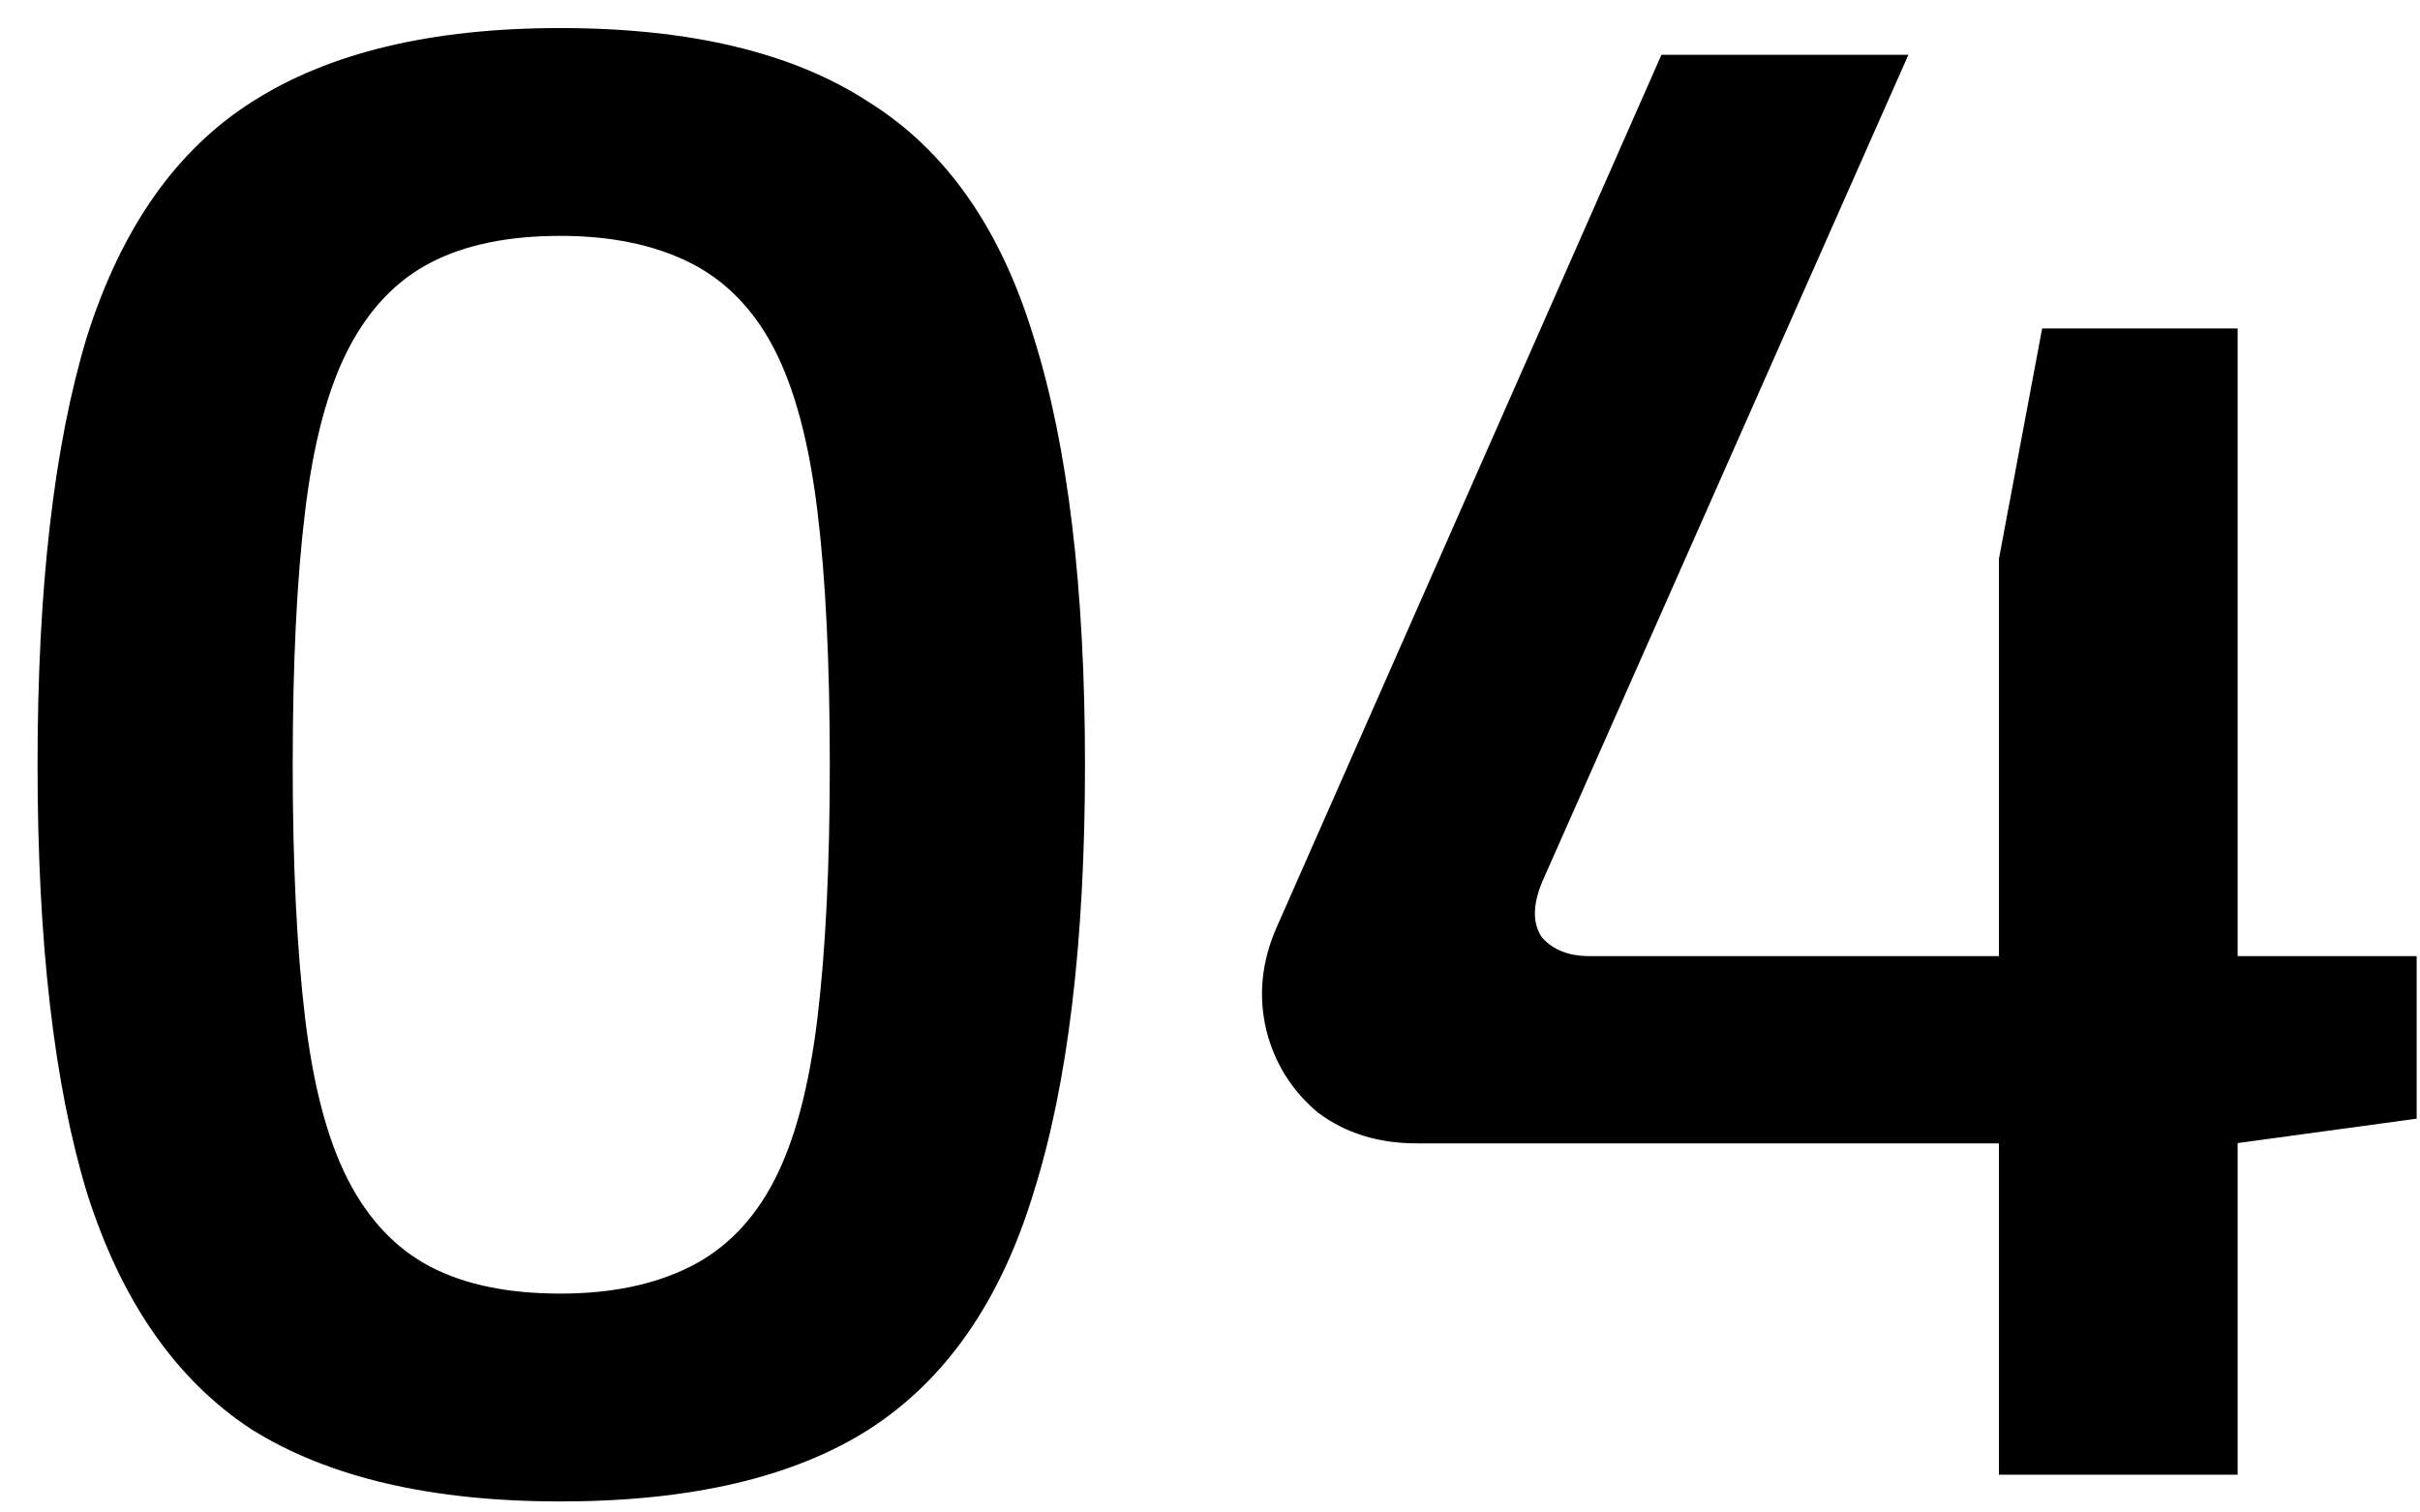 <?xml version="1.0" encoding="UTF-8"?> <svg xmlns="http://www.w3.org/2000/svg" width="64" height="40" viewBox="0 0 64 40" fill="none"> <path d="M14.816 0.742C18.263 0.742 20.984 1.395 22.979 2.701C25.011 3.971 26.462 6.039 27.333 8.905C28.24 11.771 28.694 15.544 28.694 20.225C28.694 24.905 28.24 28.678 27.333 31.544C26.462 34.41 25.011 36.497 22.979 37.803C20.984 39.073 18.263 39.708 14.816 39.708C11.406 39.708 8.685 39.073 6.653 37.803C4.658 36.497 3.206 34.41 2.299 31.544C1.429 28.678 0.993 24.905 0.993 20.225C0.993 15.544 1.429 11.771 2.299 8.905C3.206 6.039 4.658 3.971 6.653 2.701C8.685 1.395 11.406 0.742 14.816 0.742ZM14.816 6.238C13.438 6.238 12.295 6.474 11.388 6.946C10.481 7.417 9.755 8.179 9.211 9.231C8.667 10.284 8.286 11.717 8.068 13.531C7.85 15.309 7.741 17.54 7.741 20.225C7.741 22.873 7.85 25.104 8.068 26.918C8.286 28.733 8.667 30.166 9.211 31.218C9.755 32.27 10.481 33.032 11.388 33.503C12.295 33.975 13.438 34.211 14.816 34.211C16.159 34.211 17.302 33.975 18.245 33.503C19.188 33.032 19.932 32.27 20.476 31.218C21.02 30.166 21.401 28.733 21.619 26.918C21.837 25.104 21.945 22.873 21.945 20.225C21.945 17.54 21.837 15.309 21.619 13.531C21.401 11.717 21.02 10.284 20.476 9.231C19.932 8.179 19.188 7.417 18.245 6.946C17.302 6.474 16.159 6.238 14.816 6.238ZM50.47 1.449L40.783 23.327C40.529 23.943 40.529 24.433 40.783 24.796C41.073 25.122 41.49 25.286 42.035 25.286H63.912V29.585L59.123 30.238H37.463C36.447 30.238 35.577 29.966 34.851 29.422C34.162 28.841 33.708 28.116 33.49 27.245C33.273 26.338 33.363 25.431 33.763 24.524L43.939 1.449H50.47ZM59.177 8.687V39H52.864V14.783L54.007 8.687H59.177Z" fill="black"></path> </svg> 
